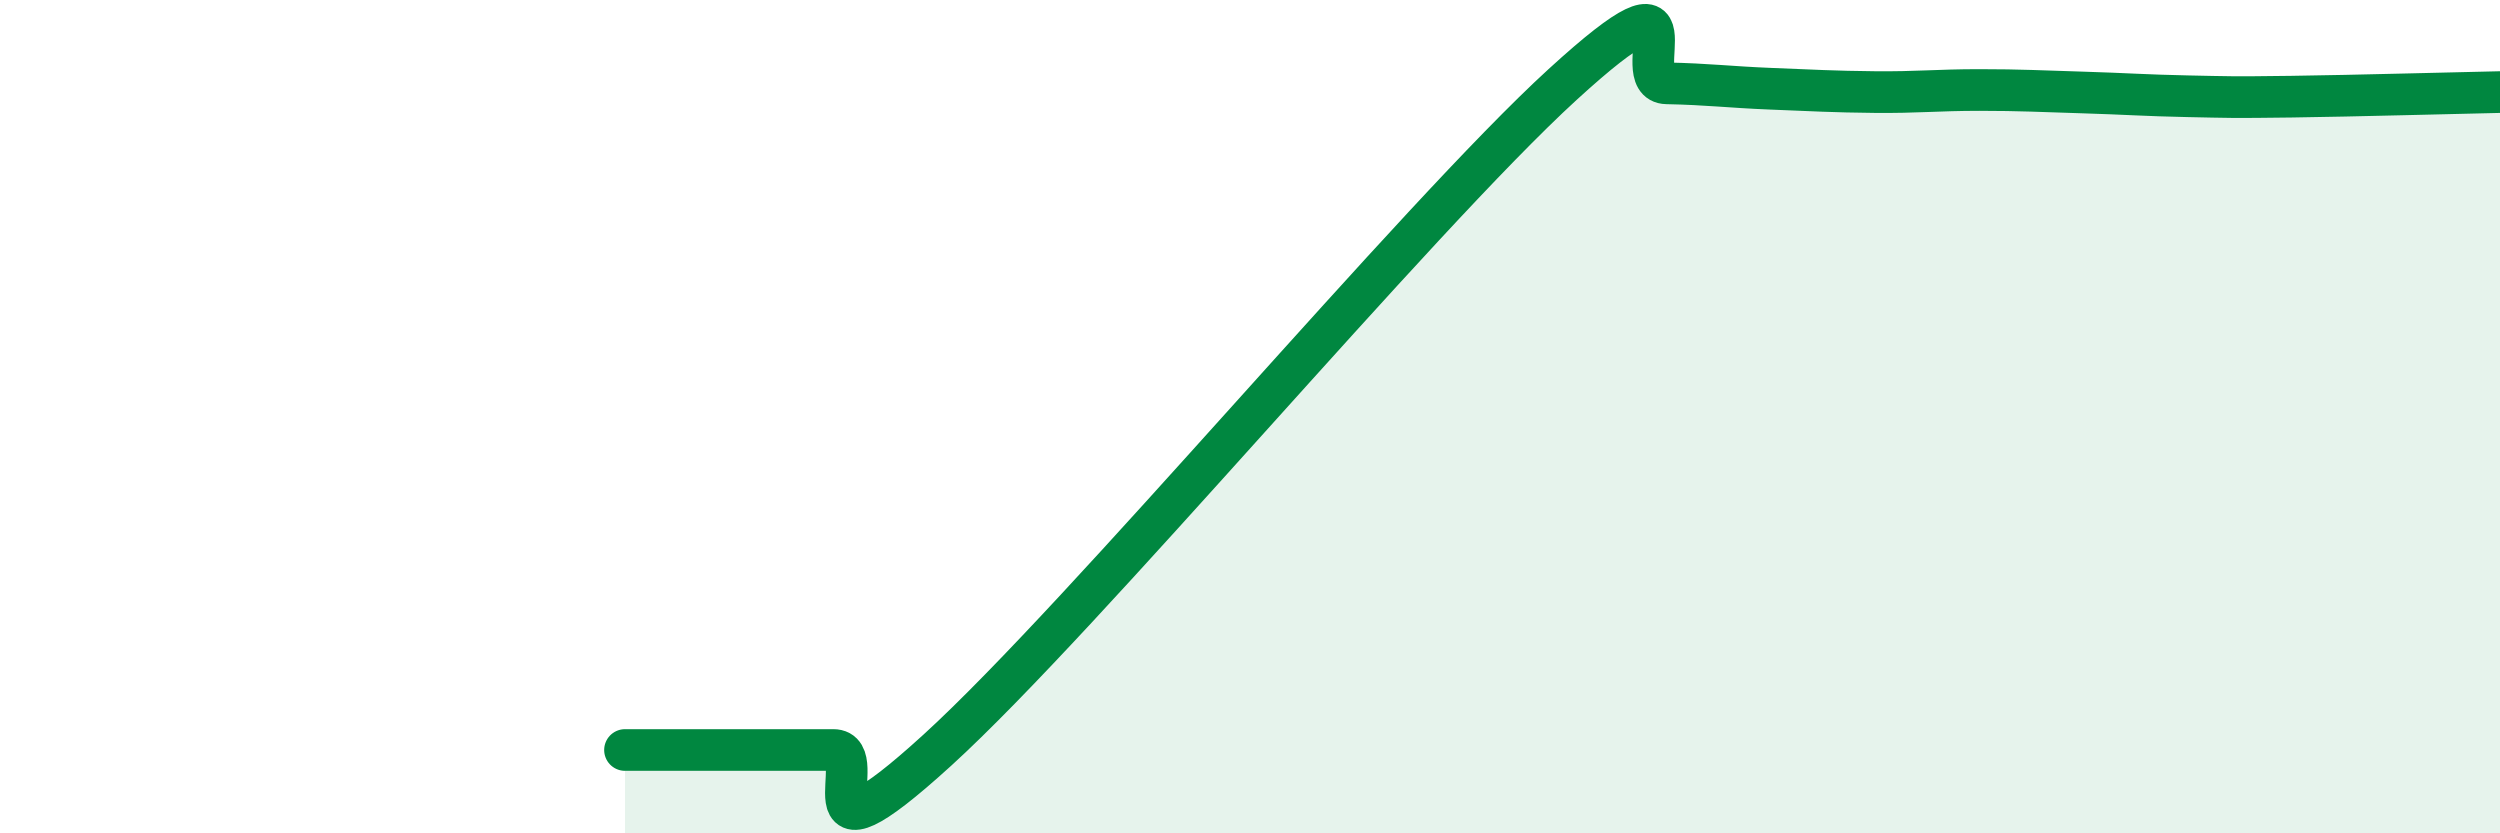
    <svg width="60" height="20" viewBox="0 0 60 20" xmlns="http://www.w3.org/2000/svg">
      <path
        d="M 15,18 C 15.5,18 16.5,18 17.5,18 C 18.5,18 19,18 20,18 C 21,18 19,21.19 22.5,18 C 26,14.81 34,5.23 37.5,2.03 C 41,-1.17 39,1.98 40,2 C 41,2.02 41.5,2.09 42.5,2.13 C 43.5,2.17 44,2.2 45,2.21 C 46,2.22 46.5,2.16 47.5,2.16 C 48.5,2.16 49,2.19 50,2.22 C 51,2.25 51.5,2.29 52.5,2.31 C 53.5,2.33 53.5,2.34 55,2.32 C 56.5,2.3 59,2.23 60,2.21L60 20L15 20Z"
        fill="#008740"
        opacity="0.1"
        stroke-linecap="round"
        stroke-linejoin="round"
      />
      <path
        d="M 15,18 C 15.5,18 16.5,18 17.5,18 C 18.5,18 19,18 20,18 C 21,18 19,21.19 22.5,18 C 26,14.81 34,5.23 37.5,2.03 C 41,-1.17 39,1.98 40,2 C 41,2.02 41.5,2.09 42.5,2.13 C 43.5,2.17 44,2.2 45,2.21 C 46,2.22 46.5,2.16 47.5,2.16 C 48.5,2.16 49,2.19 50,2.22 C 51,2.25 51.5,2.29 52.5,2.31 C 53.5,2.33 53.5,2.34 55,2.32 C 56.5,2.3 59,2.23 60,2.21"
        stroke="#008740"
        stroke-width="1"
        fill="none"
        stroke-linecap="round"
        stroke-linejoin="round"
      />
    </svg>
  